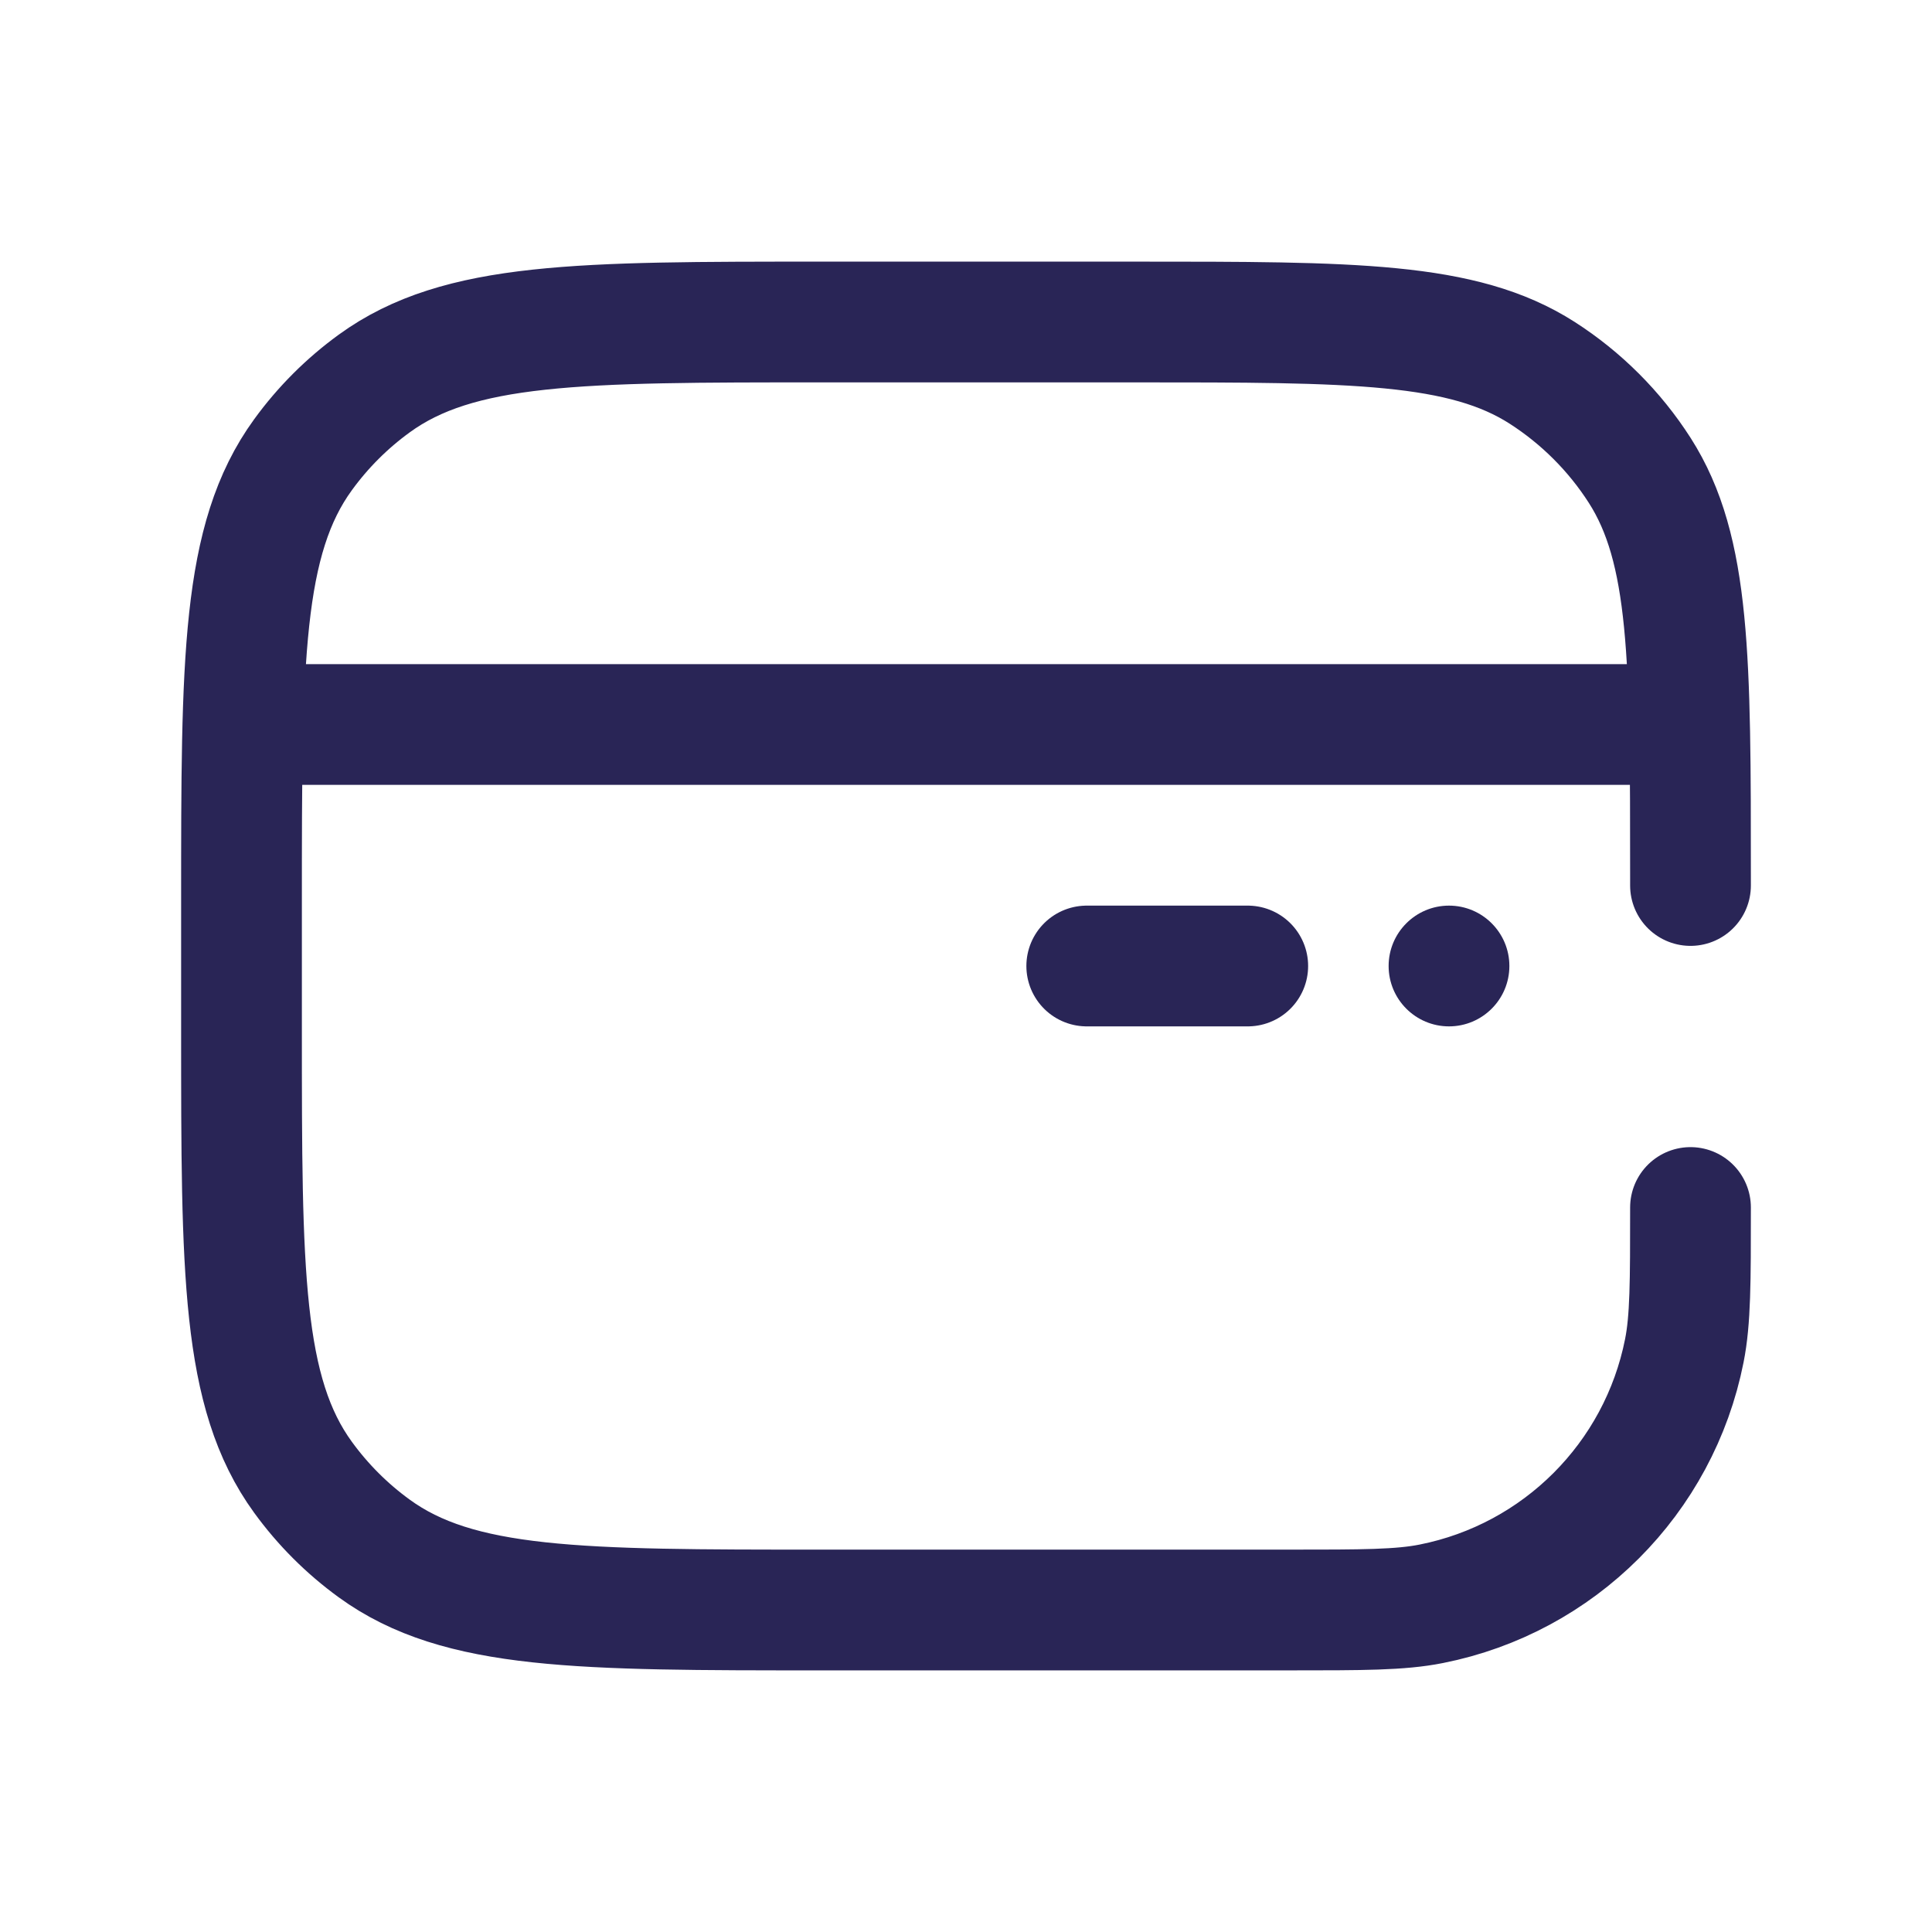 <svg width="24" height="24" viewBox="0 0 24 24" fill="none" xmlns="http://www.w3.org/2000/svg">
<path d="M18.75 12C18.75 12.414 18.414 12.75 18 12.75C17.586 12.75 17.25 12.414 17.25 12C17.25 11.586 17.586 11.25 18 11.25C18.414 11.25 18.75 11.586 18.75 12Z" fill="#292556"/>
<path d="M3.02 9H20.98M13.5 12H15.5M21 11V10.9V10.9C21 8.186 21 6.829 20.369 5.843C20.057 5.356 19.643 4.943 19.157 4.631C18.171 4 16.814 4 14.1 4H10.2C7.2 4 5.7 4 4.649 4.764C4.309 5.011 4.011 5.309 3.764 5.649C3 6.7 3 8.2 3 11.2V12.8C3 15.8 3 17.3 3.764 18.351C4.011 18.691 4.309 18.989 4.649 19.236C5.7 20 7.2 20 10.2 20H16C16.929 20 17.394 20 17.78 19.923C19.367 19.608 20.608 18.367 20.923 16.78C21 16.394 21 15.929 21 15V15" stroke="#292556" stroke-width="1.5" stroke-linecap="round" stroke-linejoin="round"/>
</svg>
